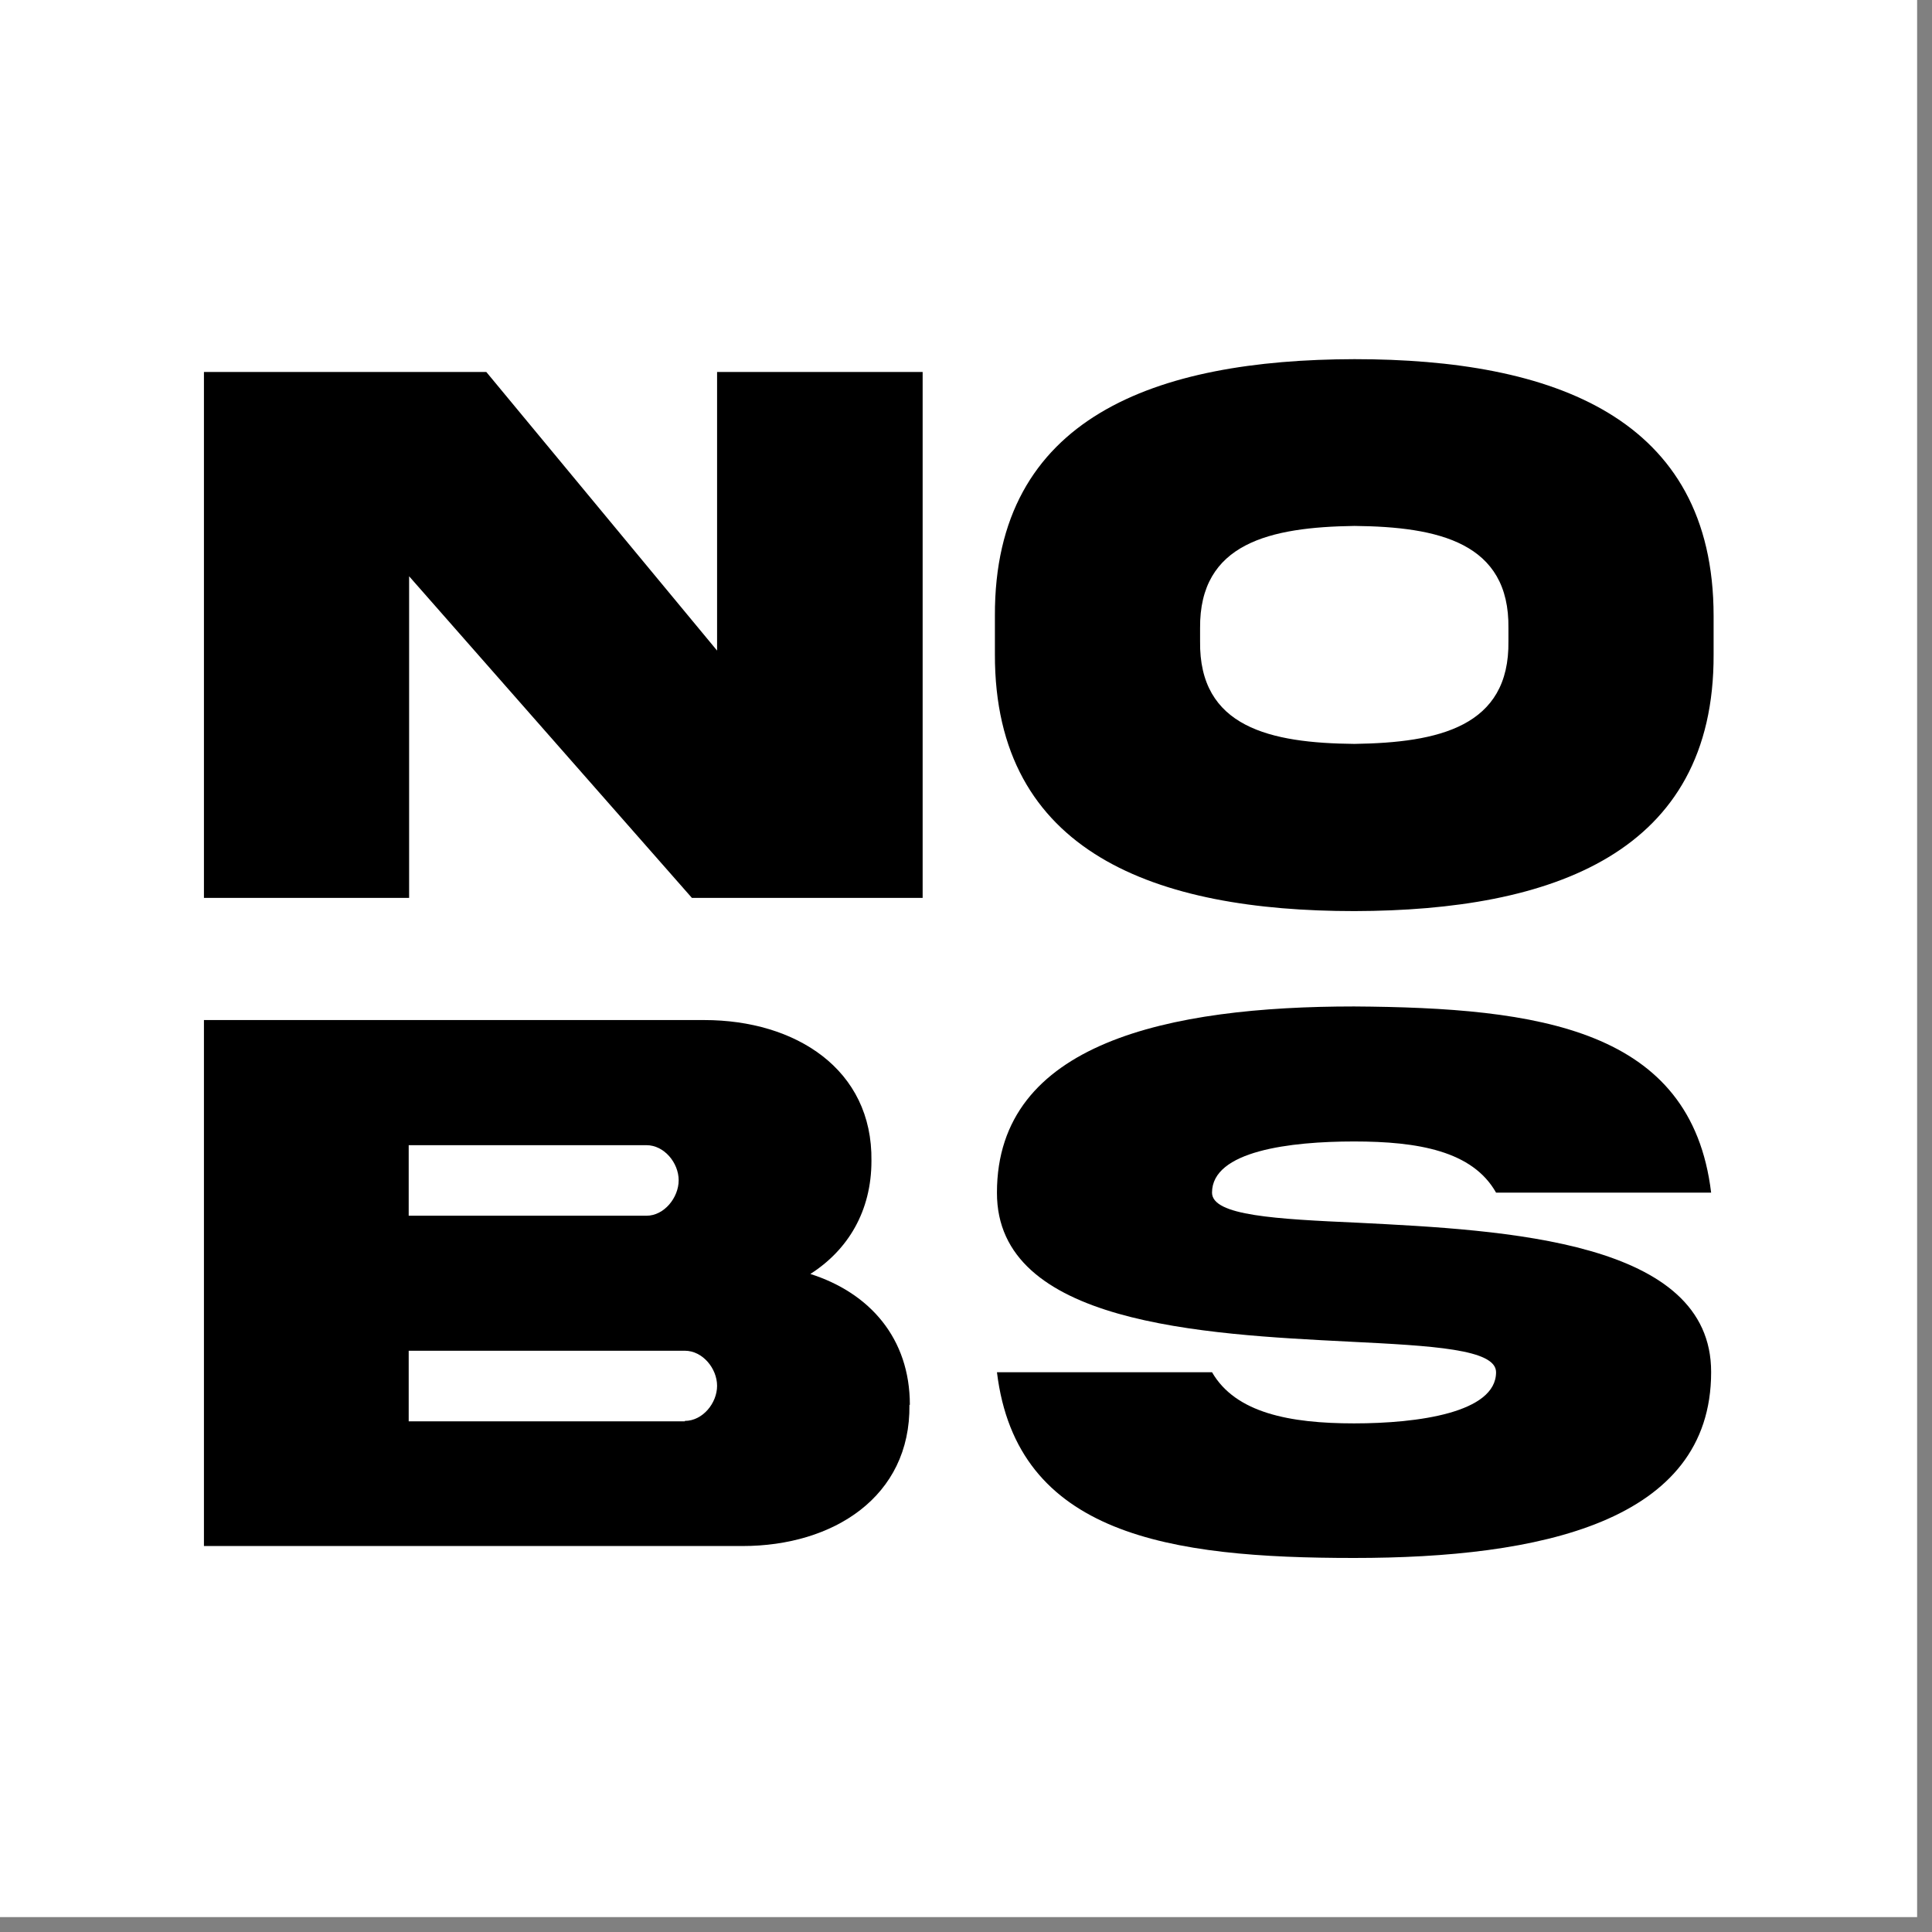 <svg width="50" height="50" viewBox="0 0 50 50" fill="none" xmlns="http://www.w3.org/2000/svg">
<rect x="0" y="0" width="50" height="50" fill="#808080" stroke="none"/>
<g clip-path="url(#clip0_36_22)">
<path d="M49.615 0H0V49.615H49.615V0Z" fill="white"/>
<path d="M18.558 9.626H23.878V23.237H17.906L10.588 14.914V23.237H5.278V9.626H12.585L18.558 16.837V9.626Z" fill="black"/>
<path d="M44.348 15.94V16.934C44.37 22.083 40.171 23.568 35.053 23.579C29.925 23.579 25.737 22.083 25.748 16.934V15.94C25.727 10.78 29.925 9.306 35.053 9.295C40.182 9.295 44.348 10.791 44.348 15.94ZM39.038 16.261C39.071 14.039 37.222 13.633 35.053 13.611C32.874 13.643 31.036 14.049 31.058 16.261V16.592C31.026 18.825 32.874 19.231 35.053 19.252C37.222 19.22 39.071 18.814 39.038 16.592V16.261Z" fill="black"/>
<path d="M23.536 36.357C23.568 38.739 21.56 40.011 19.22 40.011H5.278V26.399H18.227C20.588 26.399 22.585 27.671 22.553 30.043C22.553 31.346 21.944 32.35 20.972 32.97C22.511 33.461 23.547 34.637 23.547 36.357H23.536ZM10.577 29.626V31.463H16.731C17.19 31.463 17.564 30.993 17.564 30.545C17.564 30.096 17.19 29.637 16.731 29.637H10.577V29.626ZM17.724 36.773C18.184 36.773 18.558 36.314 18.558 35.865C18.558 35.416 18.184 34.957 17.724 34.957H10.577V36.784H17.724V36.773Z" fill="black"/>
<path d="M35.16 31.645C38.964 31.837 44.295 32.105 44.284 35.513C44.284 39.402 39.829 40.32 35.043 40.32C30.267 40.32 26.314 39.733 25.801 35.513H31.367C31.977 36.57 33.387 36.837 35.043 36.837C36.699 36.837 38.718 36.56 38.718 35.513C38.718 34.914 37.062 34.829 34.925 34.722C31.122 34.53 25.791 34.263 25.801 30.865C25.801 26.976 30.256 26.047 35.043 26.047C39.818 26.079 43.771 26.613 44.284 30.865H38.718C38.109 29.786 36.699 29.541 35.043 29.541C33.387 29.541 31.367 29.786 31.367 30.865C31.367 31.463 33.023 31.549 35.16 31.645Z" fill="black"/>
</g>
<defs>
<clipPath id="clip0_36_22">
<rect width="49.615" height="49.615" fill="white"/>
</clipPath>
</defs>
</svg>
